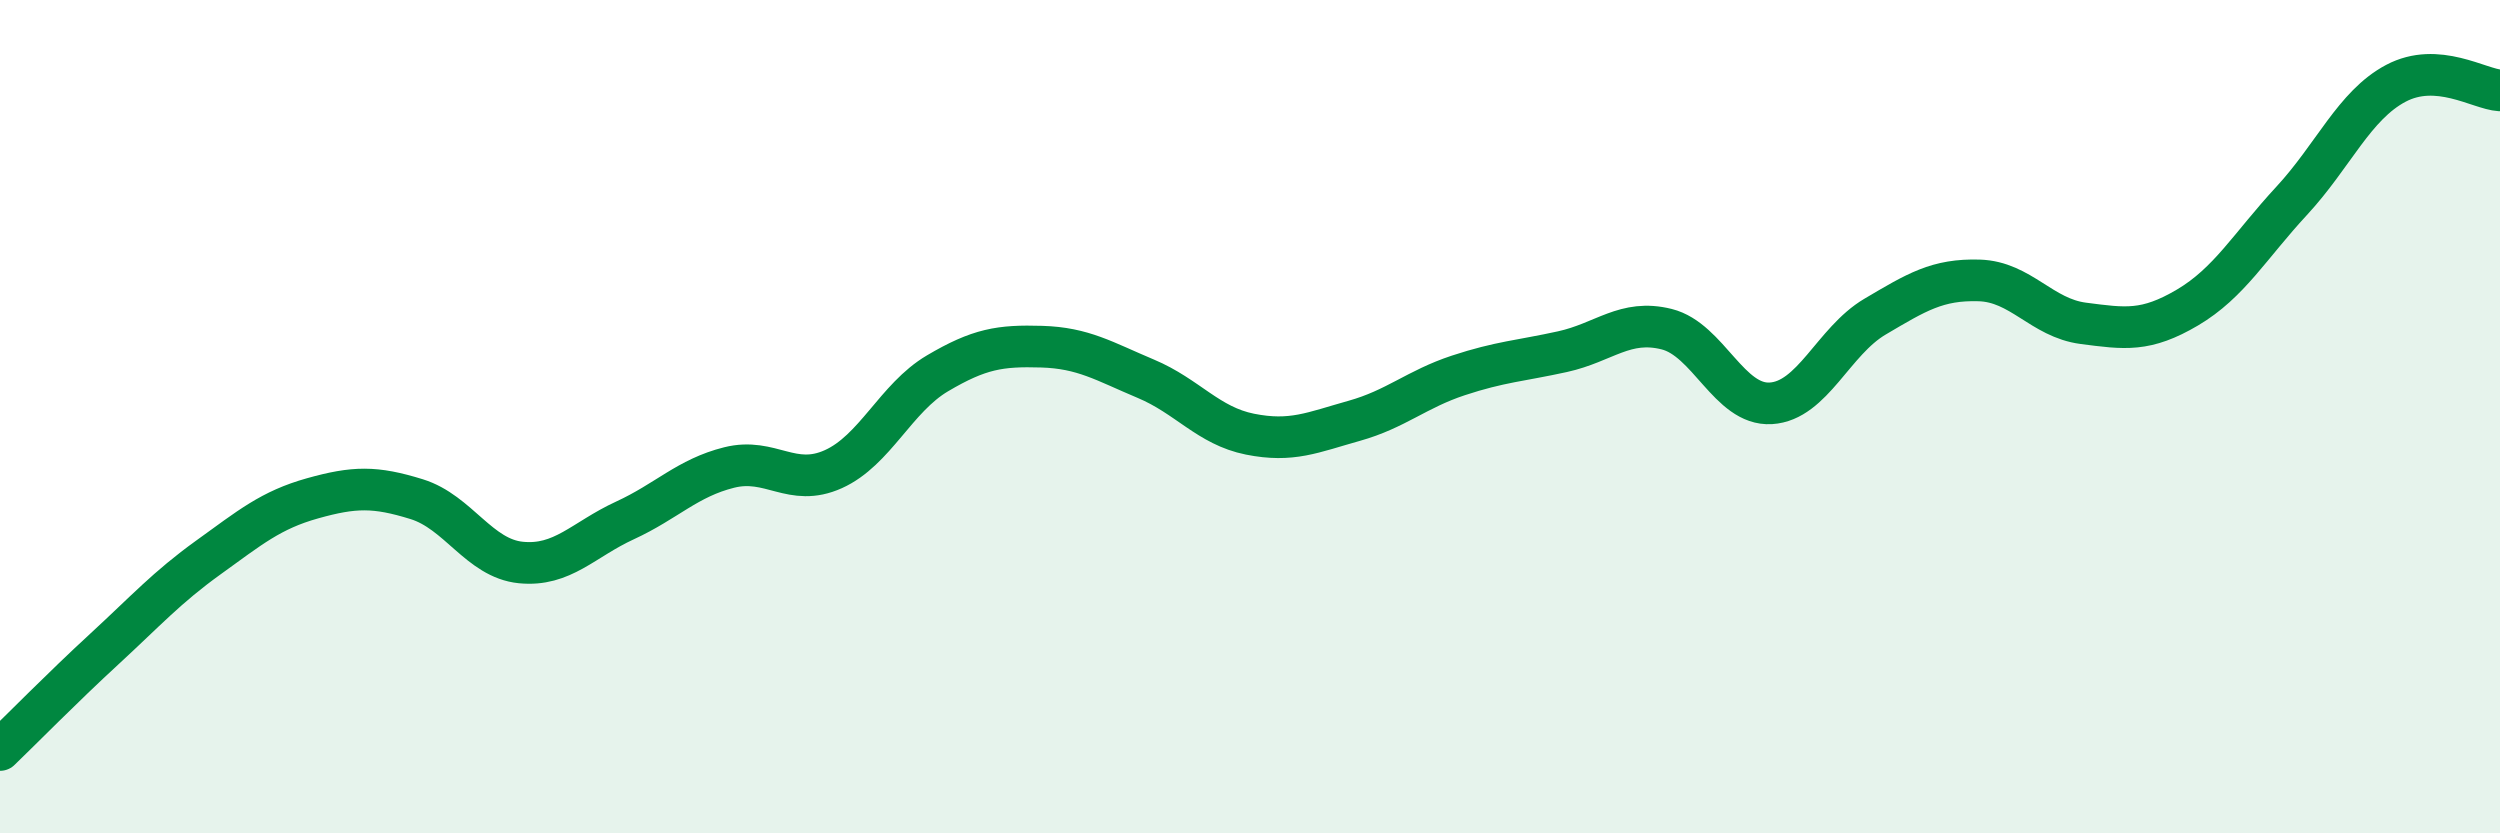 
    <svg width="60" height="20" viewBox="0 0 60 20" xmlns="http://www.w3.org/2000/svg">
      <path
        d="M 0,18 C 0.5,17.52 1.5,16.5 2.5,15.58 C 3.5,14.66 4,14.1 5,13.38 C 6,12.66 6.5,12.24 7.5,11.96 C 8.5,11.68 9,11.67 10,11.98 C 11,12.29 11.5,13.4 12.5,13.5 C 13.5,13.6 14,12.95 15,12.49 C 16,12.03 16.5,11.47 17.5,11.22 C 18.5,10.97 19,11.71 20,11.26 C 21,10.81 21.5,9.55 22.5,8.96 C 23.5,8.37 24,8.29 25,8.32 C 26,8.35 26.5,8.67 27.5,9.09 C 28.5,9.51 29,10.22 30,10.42 C 31,10.62 31.5,10.38 32.5,10.1 C 33.5,9.82 34,9.34 35,9.01 C 36,8.68 36.5,8.66 37.5,8.44 C 38.5,8.22 39,7.65 40,7.9 C 41,8.15 41.5,9.74 42.5,9.68 C 43.5,9.62 44,8.19 45,7.6 C 46,7.01 46.5,6.7 47.5,6.73 C 48.5,6.76 49,7.63 50,7.76 C 51,7.89 51.5,7.97 52.5,7.38 C 53.5,6.79 54,5.9 55,4.82 C 56,3.74 56.5,2.53 57.5,2 C 58.5,1.47 59.5,2.14 60,2.17L60 20L0 20Z"
        fill="#008740"
        opacity="0.1"
        stroke-linecap="round"
        stroke-linejoin="round"
      />
      <path
        d="M 0,18 C 0.5,17.52 1.5,16.5 2.5,15.58 C 3.5,14.66 4,14.1 5,13.38 C 6,12.66 6.5,12.24 7.5,11.96 C 8.5,11.68 9,11.67 10,11.98 C 11,12.29 11.5,13.4 12.5,13.5 C 13.5,13.6 14,12.95 15,12.49 C 16,12.03 16.5,11.47 17.5,11.22 C 18.5,10.97 19,11.71 20,11.26 C 21,10.81 21.5,9.55 22.5,8.96 C 23.5,8.37 24,8.29 25,8.32 C 26,8.35 26.5,8.67 27.5,9.09 C 28.5,9.51 29,10.22 30,10.42 C 31,10.62 31.5,10.38 32.5,10.1 C 33.5,9.82 34,9.34 35,9.01 C 36,8.68 36.5,8.66 37.5,8.44 C 38.5,8.22 39,7.65 40,7.9 C 41,8.15 41.5,9.74 42.5,9.68 C 43.5,9.62 44,8.19 45,7.6 C 46,7.01 46.5,6.7 47.5,6.73 C 48.5,6.76 49,7.63 50,7.76 C 51,7.89 51.5,7.97 52.5,7.38 C 53.5,6.79 54,5.9 55,4.82 C 56,3.74 56.5,2.53 57.5,2 C 58.5,1.47 59.5,2.14 60,2.17"
        stroke="#008740"
        stroke-width="1"
        fill="none"
        stroke-linecap="round"
        stroke-linejoin="round"
      />
    </svg>
  
